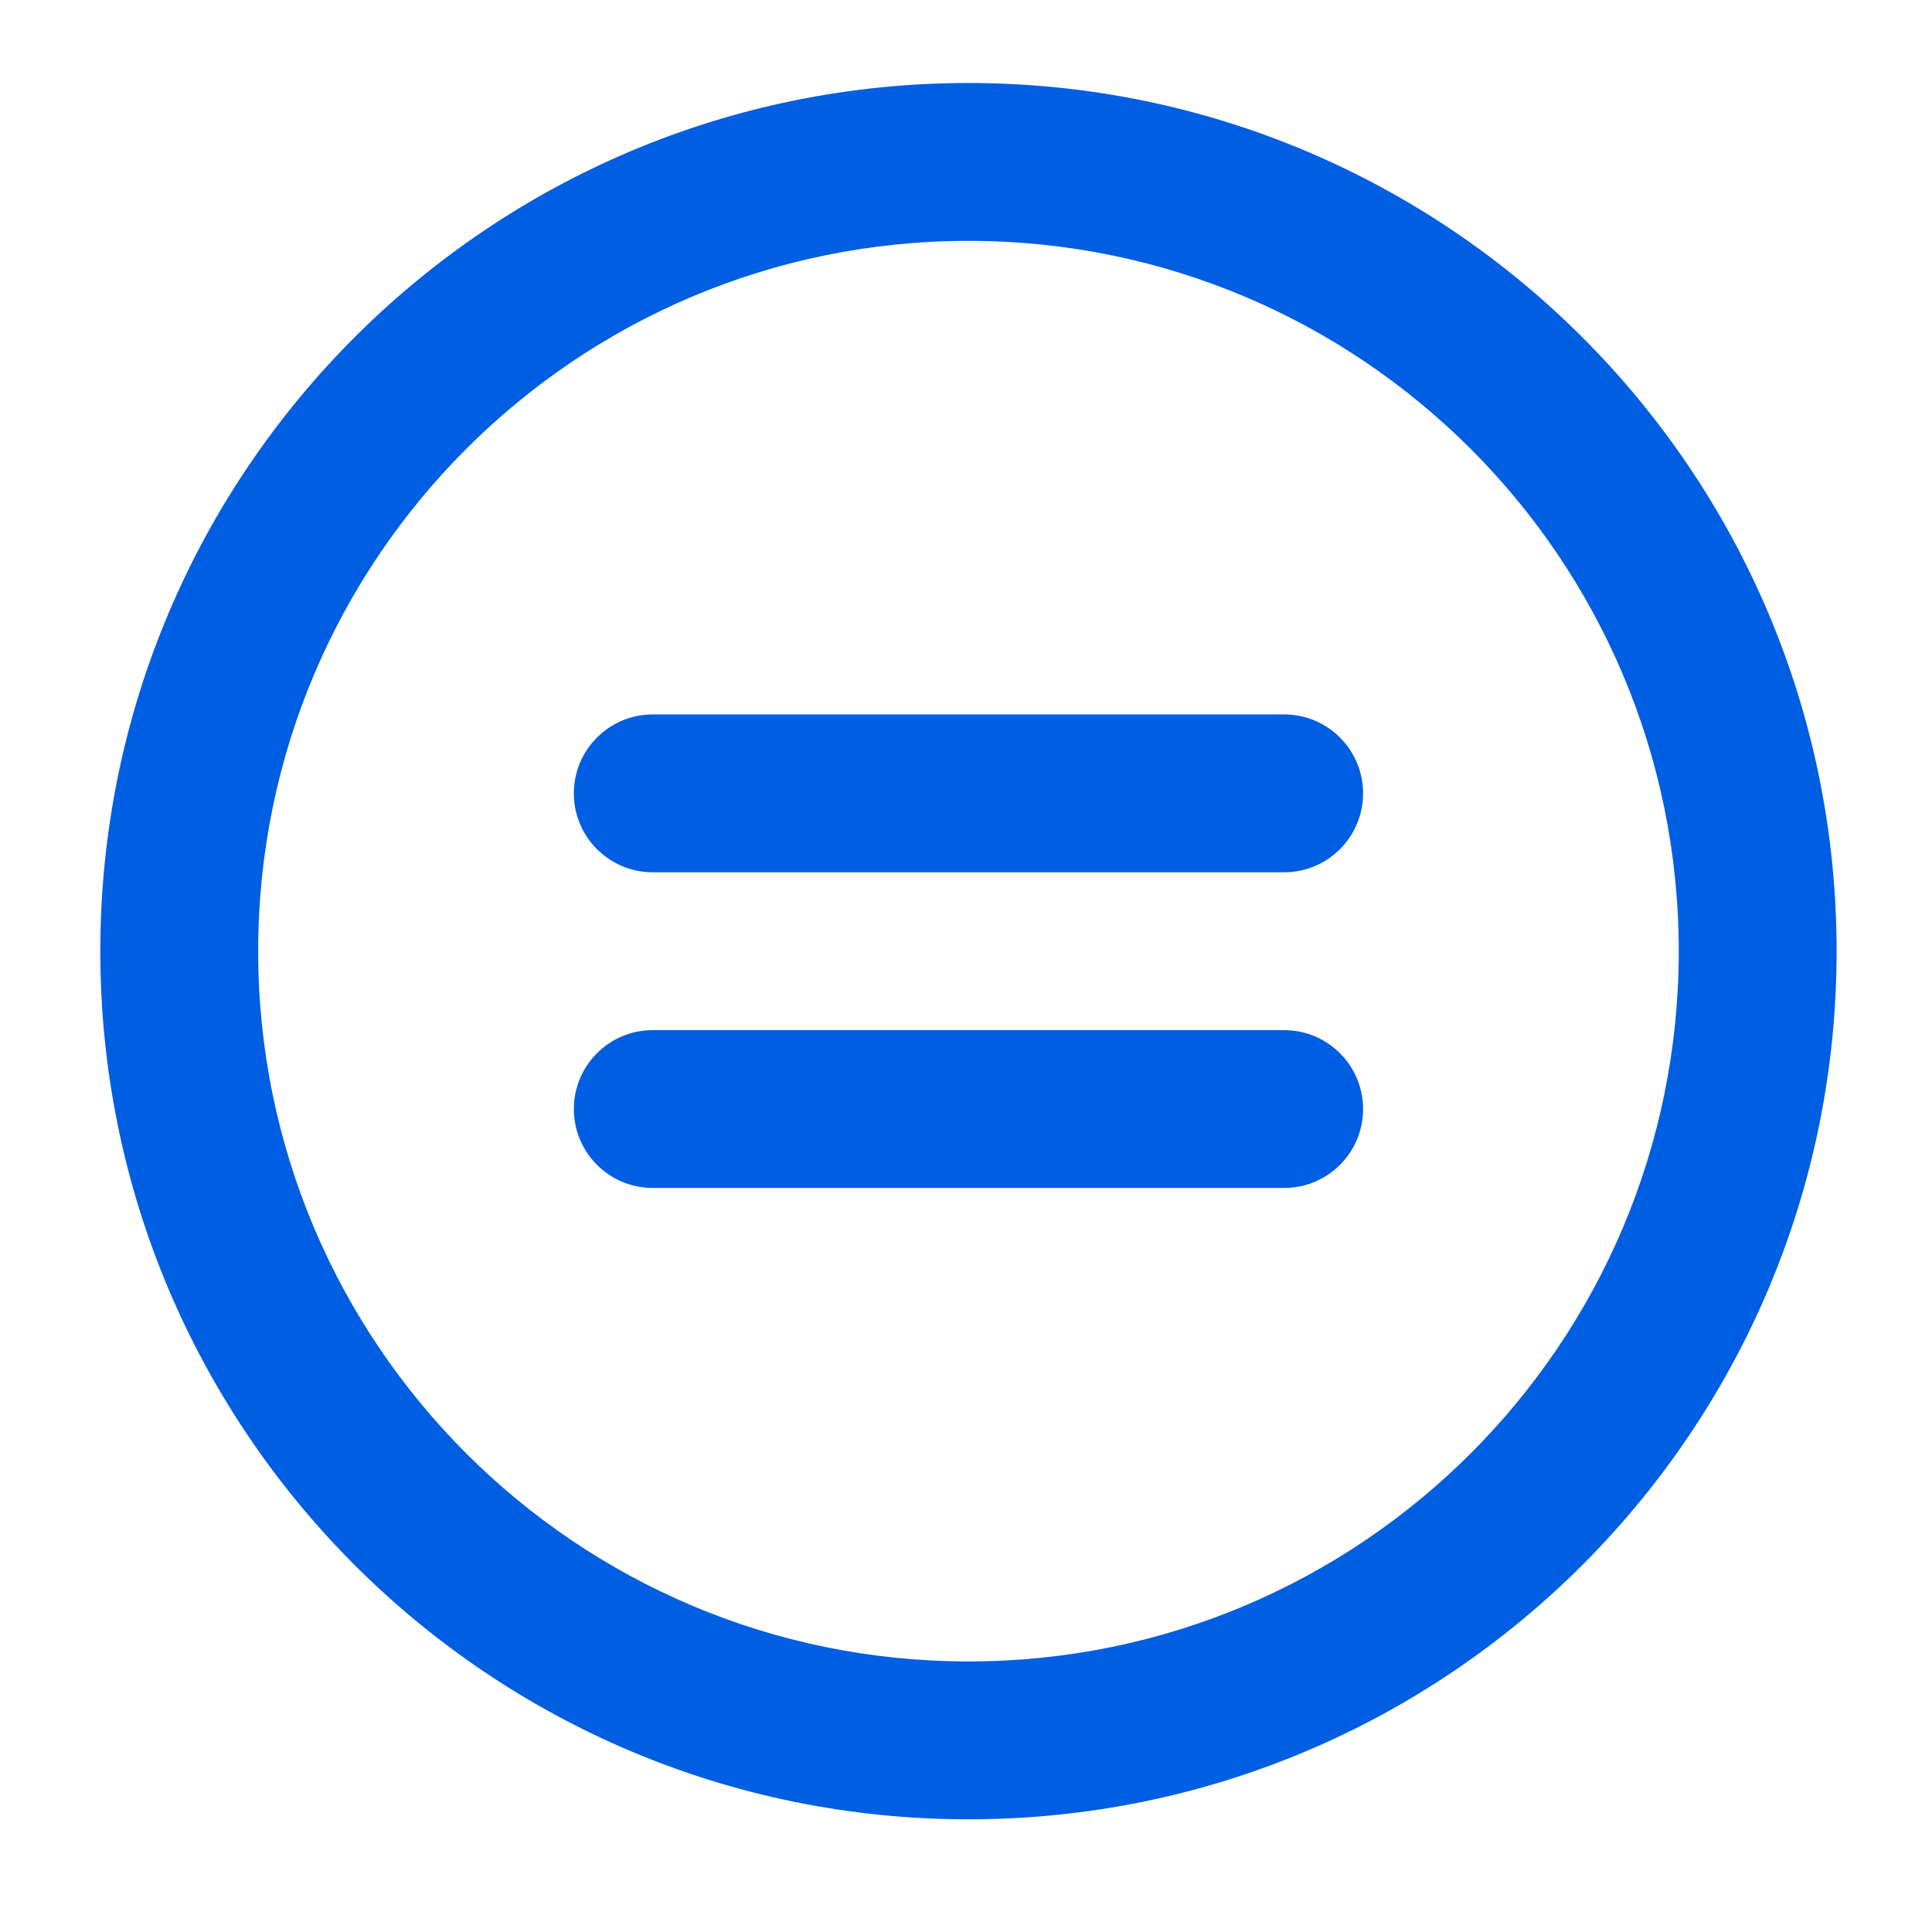 <svg width="51" height="51" viewBox="0 0 51 51" fill="none" xmlns="http://www.w3.org/2000/svg">
<path fill-rule="evenodd" clip-rule="evenodd" d="M15.148 20.943C15.148 19.792 16.081 18.859 17.232 18.859H33.898C35.049 18.859 35.982 19.792 35.982 20.943C35.982 22.093 35.049 23.026 33.898 23.026H17.232C16.081 23.026 15.148 22.093 15.148 20.943ZM15.148 29.276C15.148 28.125 16.081 27.193 17.232 27.193H33.898C35.049 27.193 35.982 28.125 35.982 29.276C35.982 30.427 35.049 31.359 33.898 31.359H17.232C16.081 31.359 15.148 30.427 15.148 29.276Z" fill="#005EE3"/>
<path fill-rule="evenodd" clip-rule="evenodd" d="M25.565 6.358C15.21 6.358 6.815 14.753 6.815 25.108C6.815 35.463 15.21 43.858 25.565 43.858C35.92 43.858 44.315 35.463 44.315 25.108C44.315 14.753 35.92 6.358 25.565 6.358ZM2.648 25.108C2.648 12.451 12.909 2.191 25.565 2.191C38.222 2.191 48.482 12.451 48.482 25.108C48.482 37.765 38.222 48.025 25.565 48.025C12.909 48.025 2.648 37.765 2.648 25.108Z" fill="#005EE3"/>
</svg>

